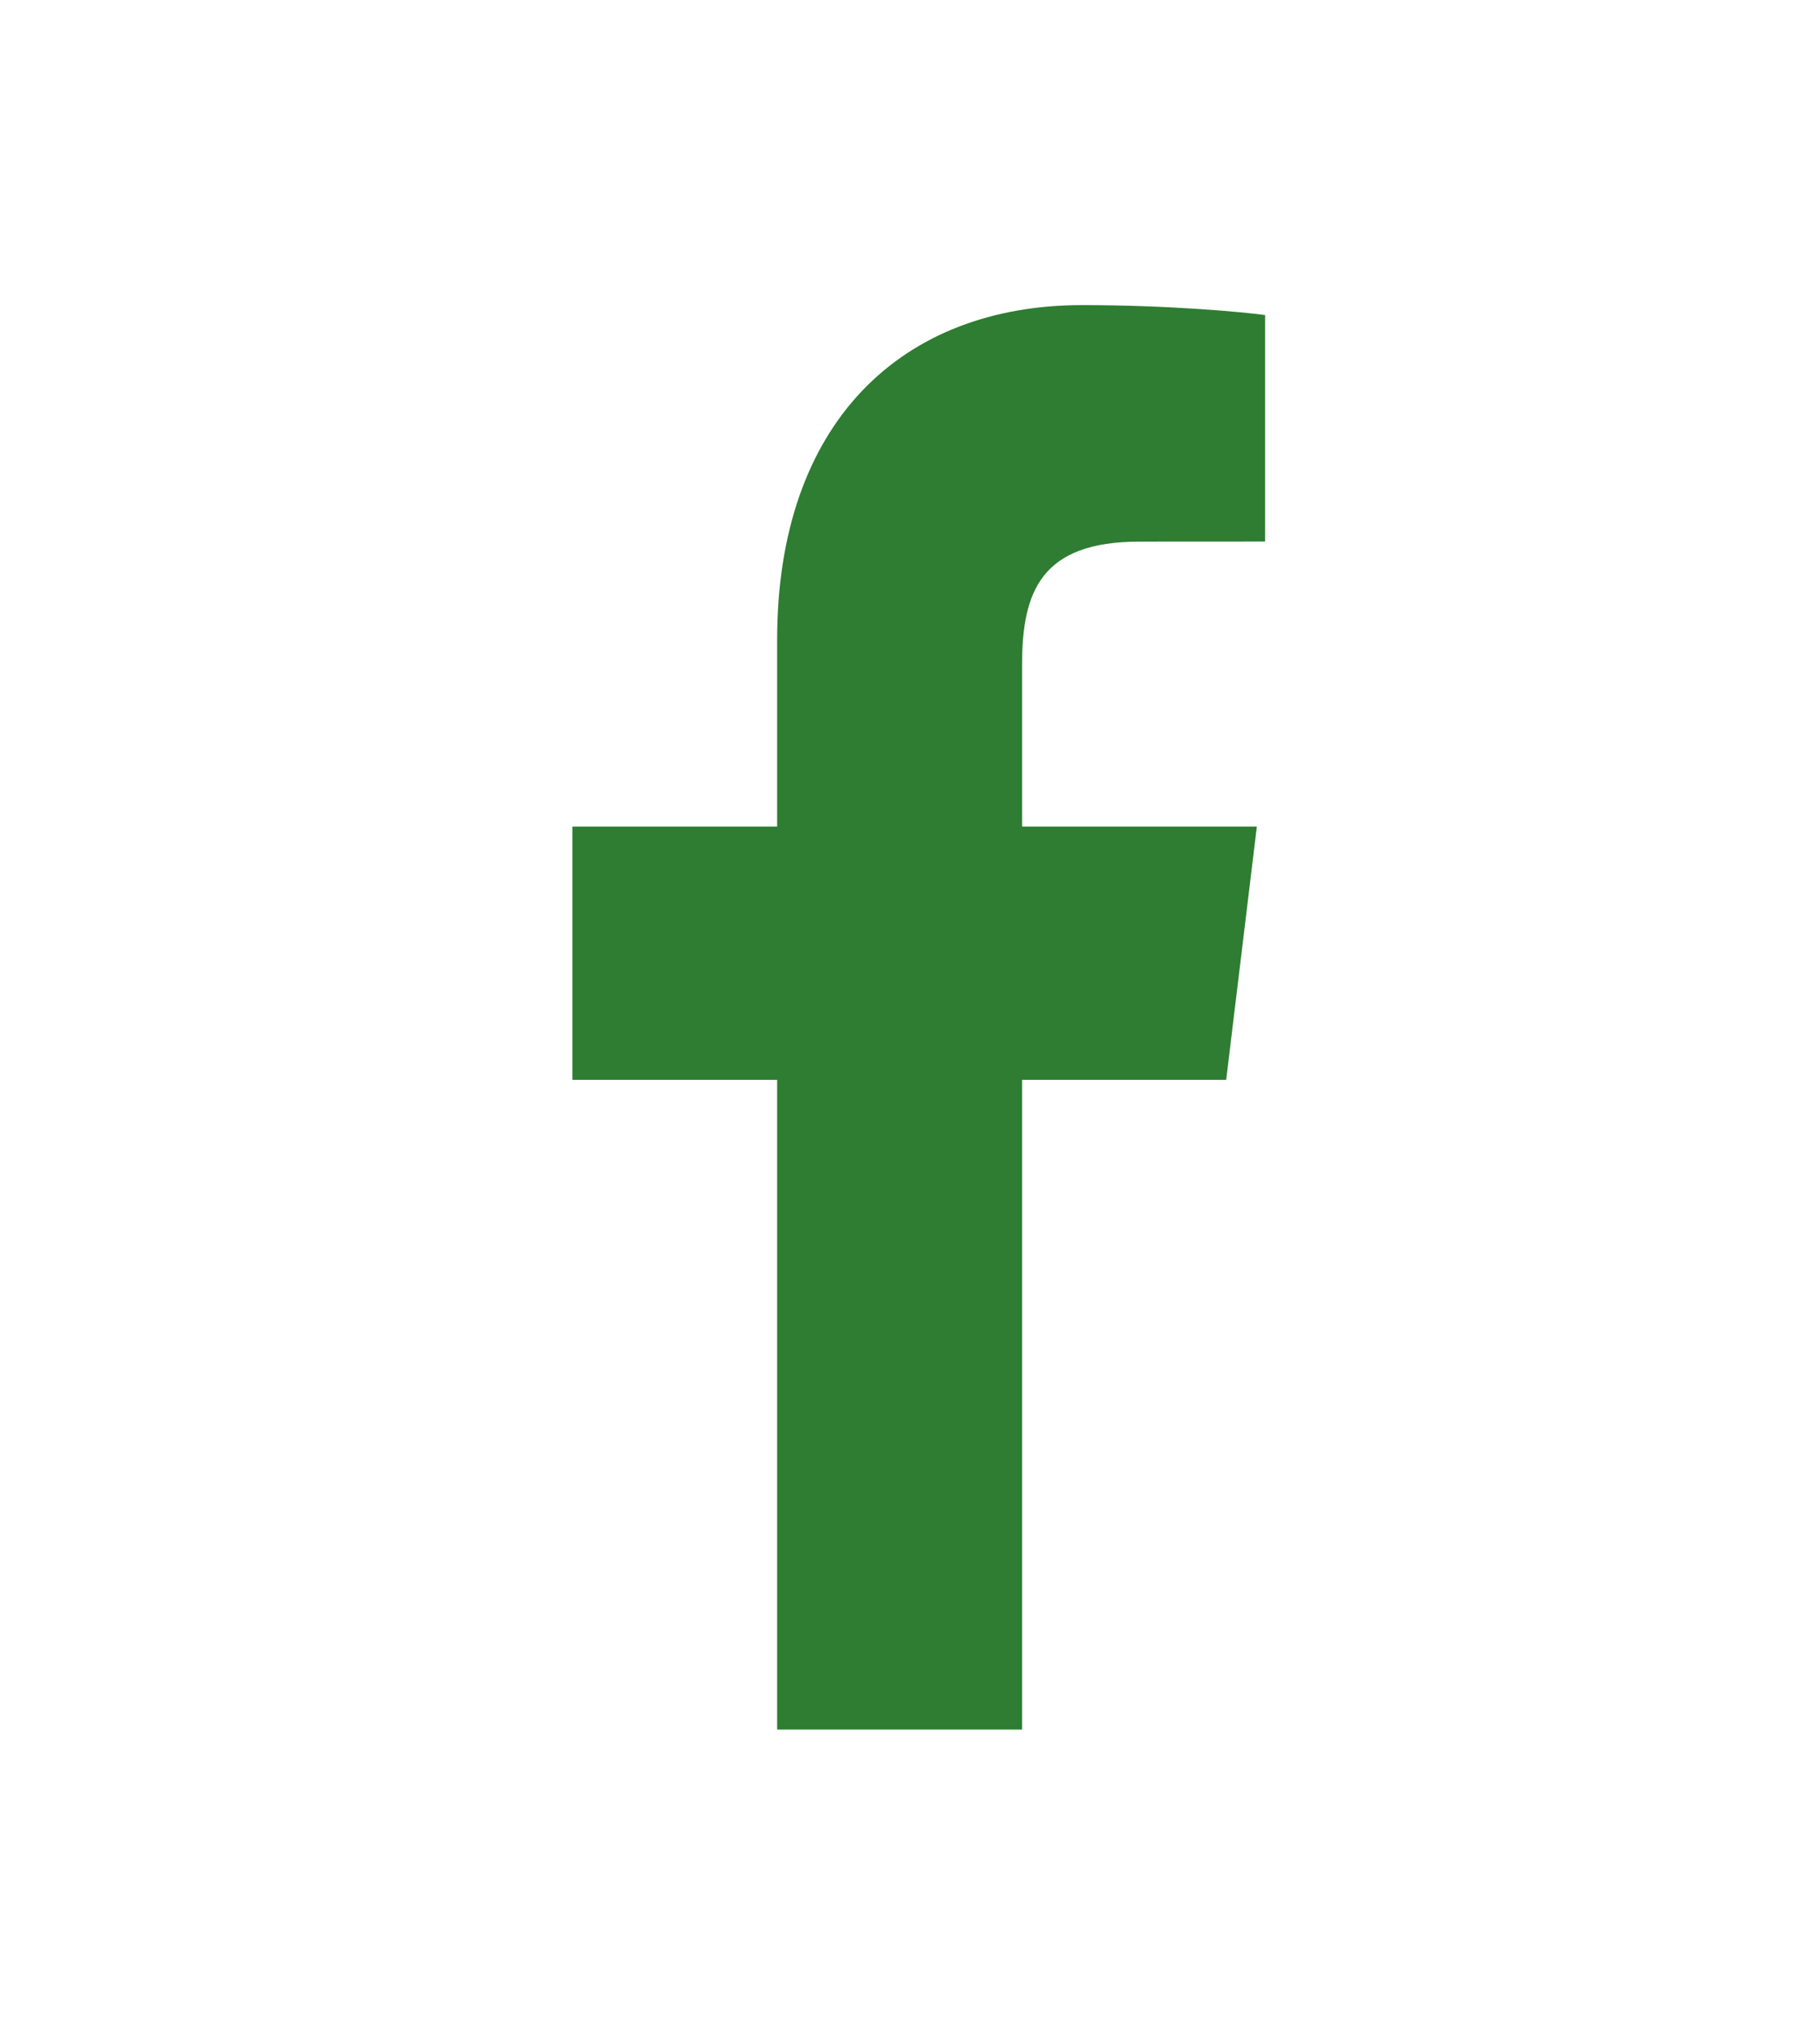 <svg width="26" height="29" viewBox="0 0 26 29" fill="none" xmlns="http://www.w3.org/2000/svg">
<path fill-rule="evenodd" clip-rule="evenodd" d="M14.601 24.704V15.424H17.517L17.955 11.806H14.601V9.497C14.601 8.45 14.872 7.736 16.28 7.736L18.073 7.735V4.5C17.763 4.457 16.698 4.358 15.46 4.358C12.873 4.358 11.102 6.044 11.102 9.139V11.806H8.177V15.424H11.102V24.704H14.601Z" fill="#2E7D32"/>
<mask id="mask0_38_682" style="mask-type:luminance" maskUnits="userSpaceOnUse" x="8" y="4" width="11" height="21">
<path fill-rule="evenodd" clip-rule="evenodd" d="M14.601 24.704V15.424H17.517L17.955 11.806H14.601V9.497C14.601 8.45 14.872 7.736 16.28 7.736L18.073 7.735V4.5C17.763 4.457 16.698 4.358 15.46 4.358C12.873 4.358 11.102 6.044 11.102 9.139V11.806H8.177V15.424H11.102V24.704H14.601Z" fill="white"/>
</mask>
<g mask="url(#mask0_38_682)">
</g>
</svg>
